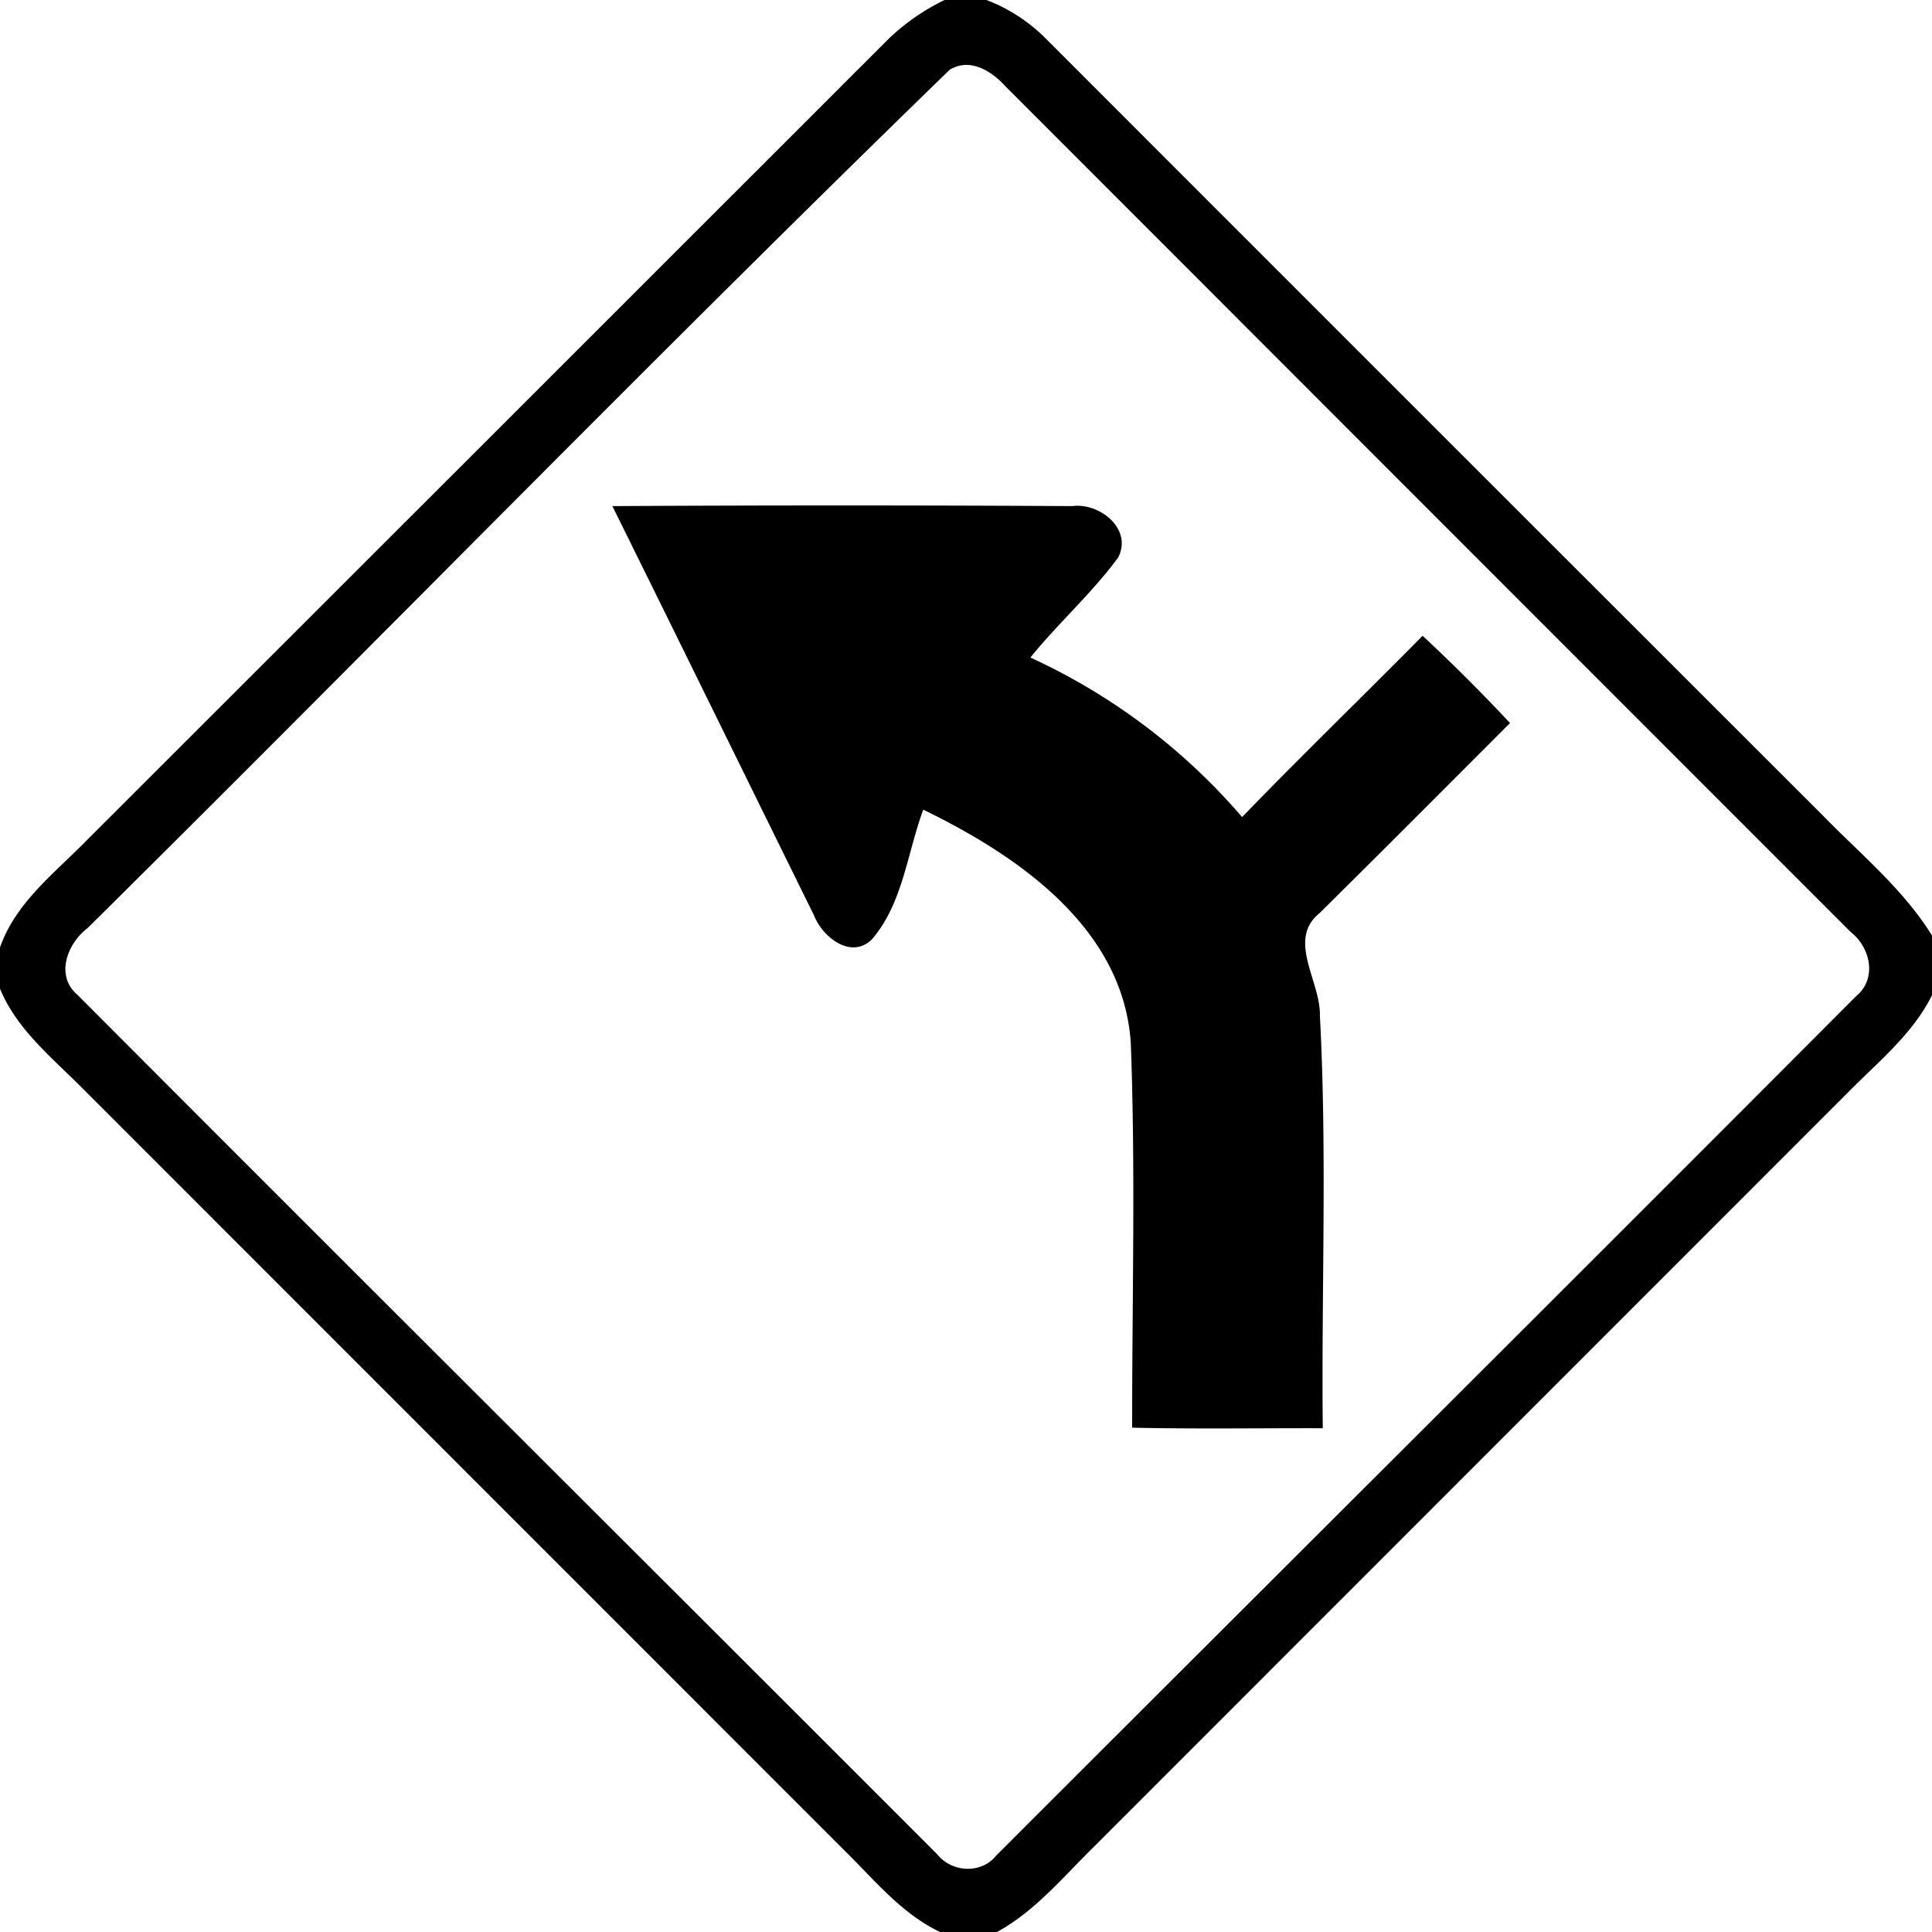 <svg xmlns="http://www.w3.org/2000/svg" width="24" height="24"><path d="M11.734 0a2.7 2.7 0 0 0-.695.482q-4.98 4.98-9.96 9.955c-.4.41-.887.776-1.081 1.338v.502c.206.506.64.854 1.014 1.23l9.478 9.48c.371.364.708.785 1.188 1.013h.707c.474-.259.82-.682 1.2-1.055l9.419-9.422c.36-.36.764-.694.996-1.16v-.742c-.36-.58-.893-1.014-1.363-1.498q-4.833-4.828-9.662-9.66a2.1 2.1 0 0 0-.72-.463zm.25.807c.19-.01.378.123.504.263q5.249 5.254 10.5 10.506c.248.192.334.582.069.799-3.554 3.566-7.125 7.118-10.684 10.678-.185.229-.551.208-.73-.018-3.557-3.56-7.125-7.11-10.678-10.674-.284-.24-.13-.639.123-.832C4.668 7.986 8.186 4.373 11.797.867a.4.4 0 0 1 .187-.06m-1.52 5.472q-1.428 0-2.857.008c.838 1.692 1.669 3.389 2.504 5.082.104.27.461.556.721.299.384-.446.438-1.073.637-1.61 1.174.57 2.484 1.467 2.578 2.897.06 1.592.016 3.185.017 4.78.79.018 1.578.005 2.368.007-.018-1.709.055-3.42-.036-5.129.01-.42-.411-.938-.007-1.267.793-.784 1.582-1.576 2.369-2.364a22 22 0 0 0-1.086-1.084c-.743.753-1.506 1.49-2.242 2.252a7.7 7.7 0 0 0-2.63-1.982c.347-.429.763-.797 1.09-1.242.183-.356-.23-.683-.568-.639q-1.428-.008-2.857-.008"/></svg>